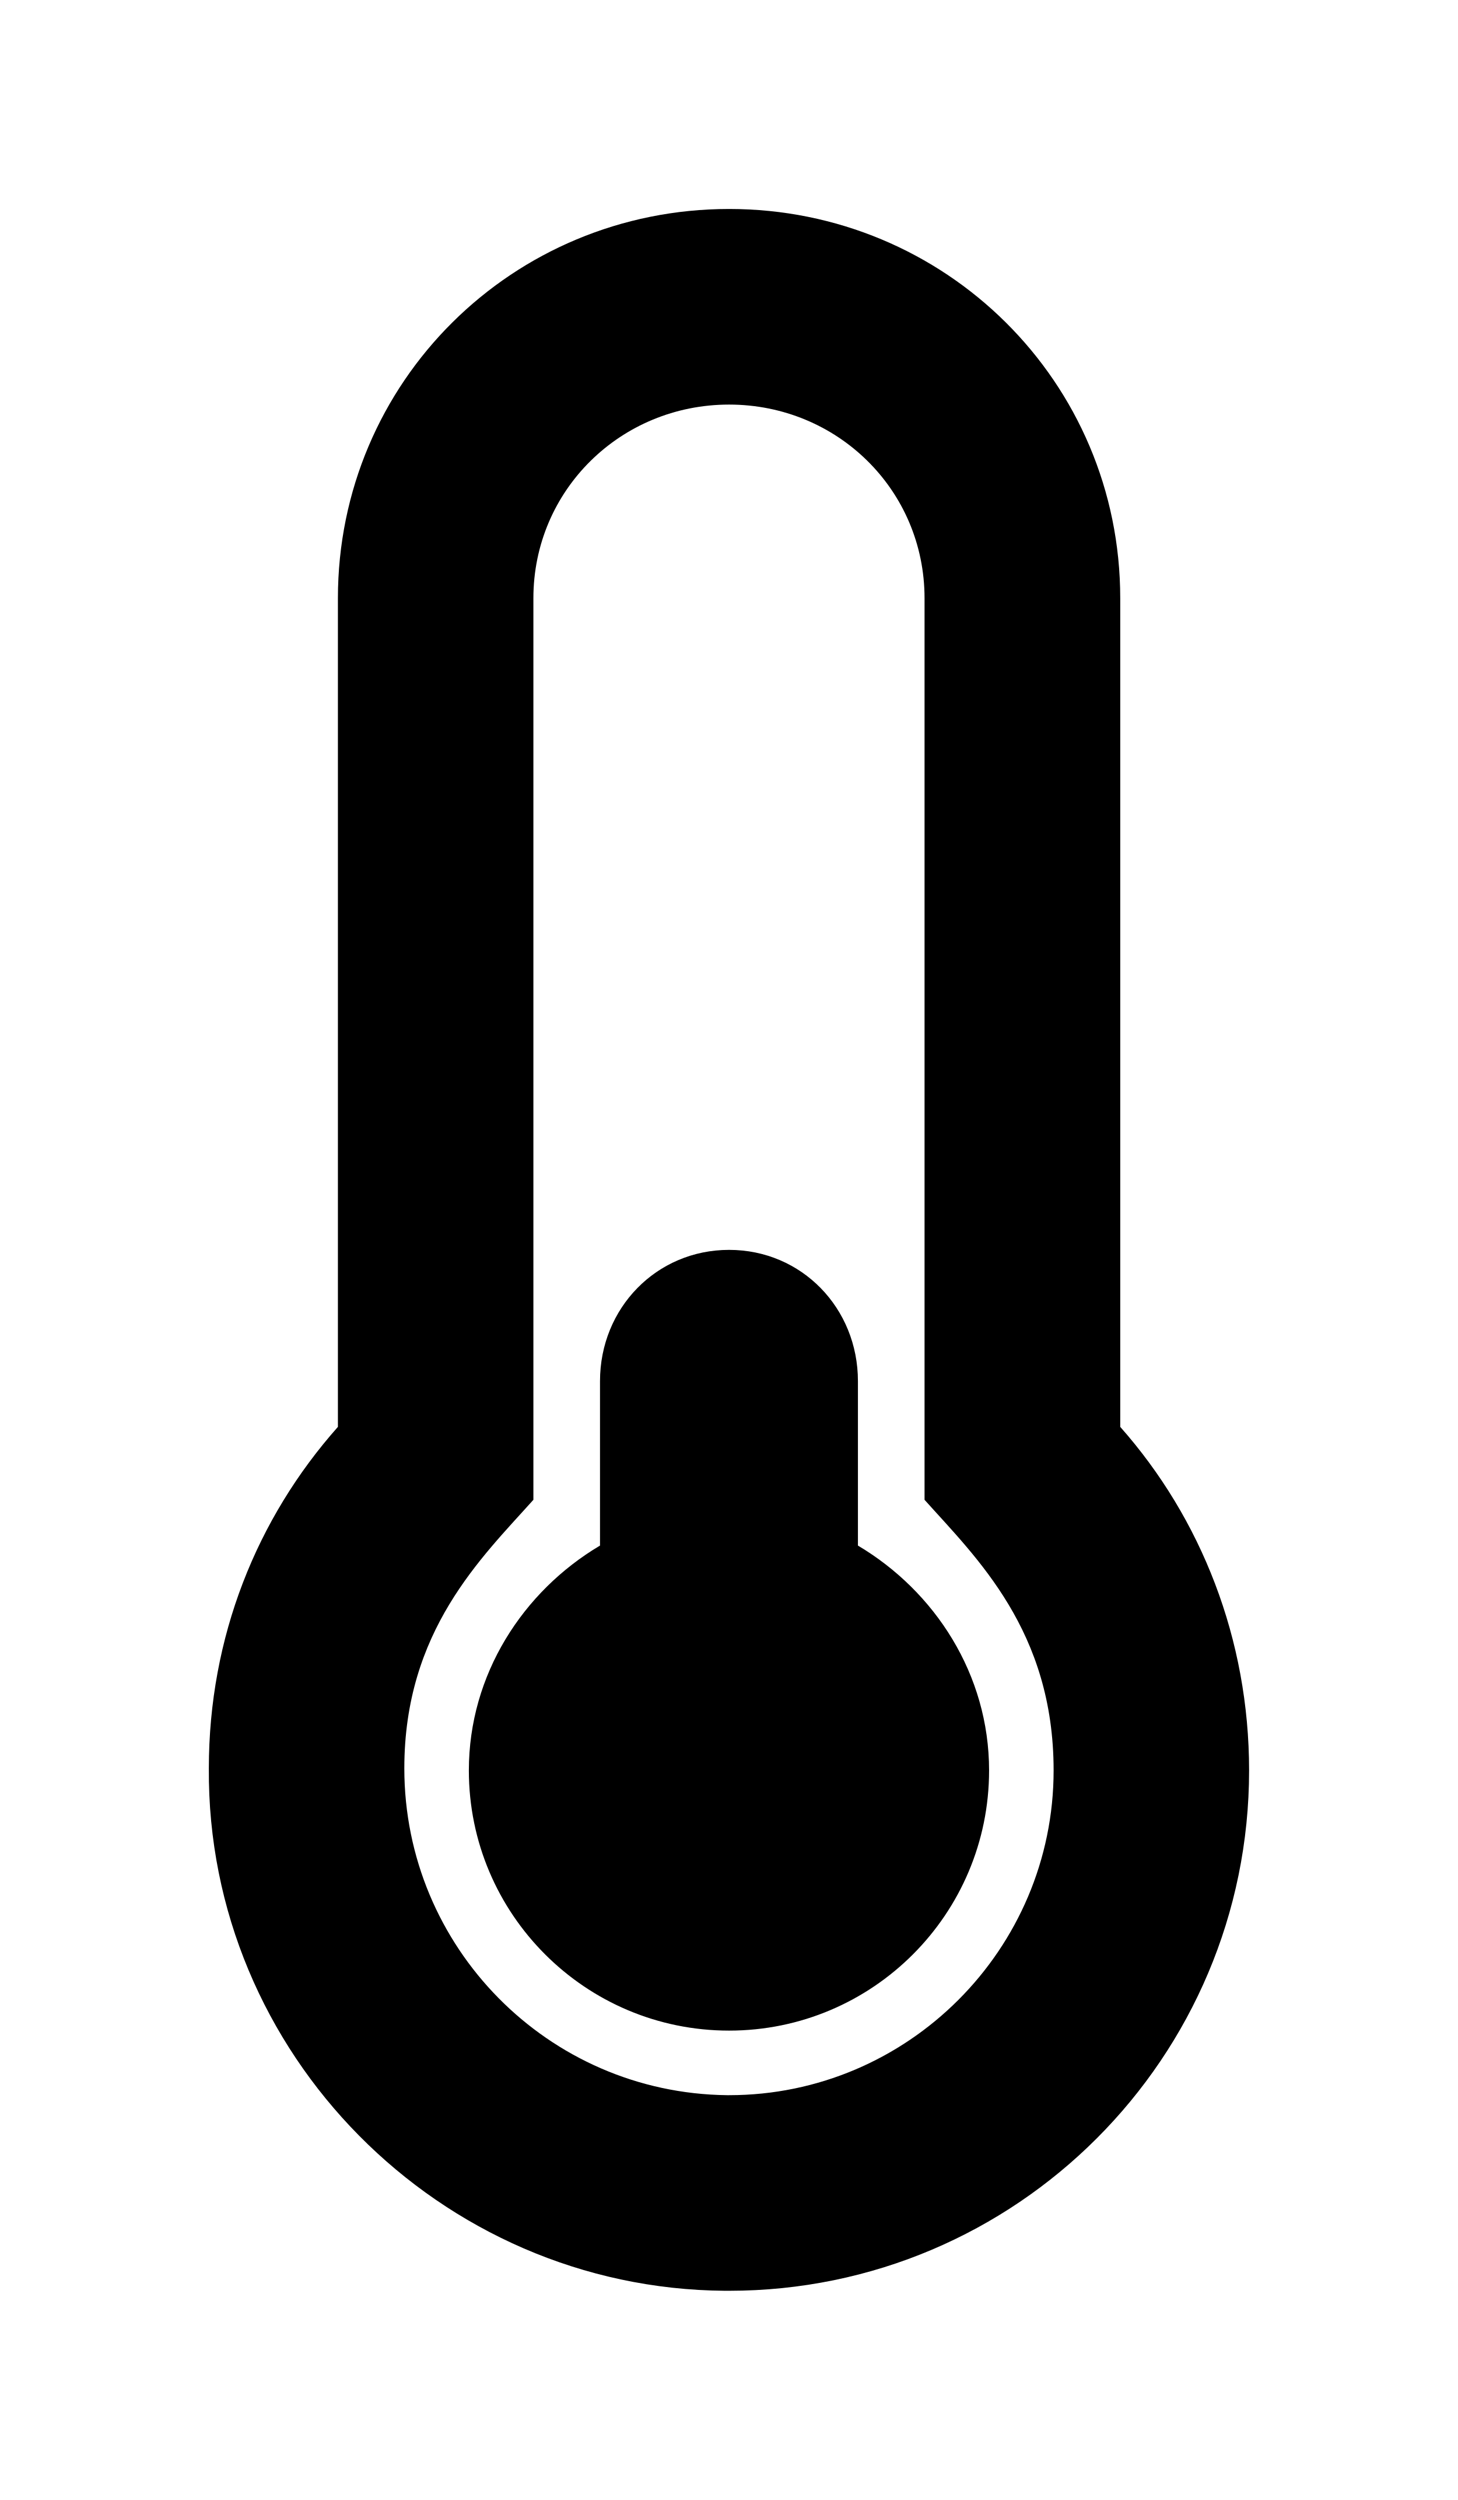 <?xml version='1.0' encoding='UTF-8'?>
<!-- This file was generated by dvisvgm 2.13.3 -->
<svg version='1.1' xmlns='http://www.w3.org/2000/svg' xmlns:xlink='http://www.w3.org/1999/xlink' viewBox='-192.6 -192.6 18.675 32'>
<title>\faThermometerQuarter</title>
<desc Packages=''/>
<defs>
<path id='g0-104' d='M3.736-1.245C3.736-1.704 3.477-2.102 3.108-2.321V-3.108C3.108-3.457 2.839-3.736 2.491-3.736S1.873-3.457 1.873-3.108V-2.321C1.504-2.102 1.245-1.704 1.245-1.245C1.245-.558 1.803 0 2.491 0S3.736-.558 3.736-1.245ZM4.364-2.889V-6.854C4.364-7.89 3.527-8.717 2.491-8.717S.618-7.89 .618-6.854V-2.889C.229-2.451 0-1.883 0-1.255C-.01 .11 1.106 1.235 2.471 1.245H2.491C3.866 1.245 4.981 .13 4.981-1.245C4.981-1.873 4.752-2.451 4.364-2.889ZM4.045-1.245C4.045-.389 3.347 .309 2.491 .309H2.481C1.624 .299 .936-.399 .936-1.255C.936-1.913 1.305-2.262 1.554-2.54V-6.854C1.554-7.372 1.973-7.781 2.491-7.781S3.427-7.372 3.427-6.854V-2.54C3.676-2.262 4.045-1.913 4.045-1.245Z'/>
</defs>
<g id='page1' transform='scale(2.675)'>
<use x='-71' y='-62.283' xlink:href='#g0-104'/>
</g>
</svg>
